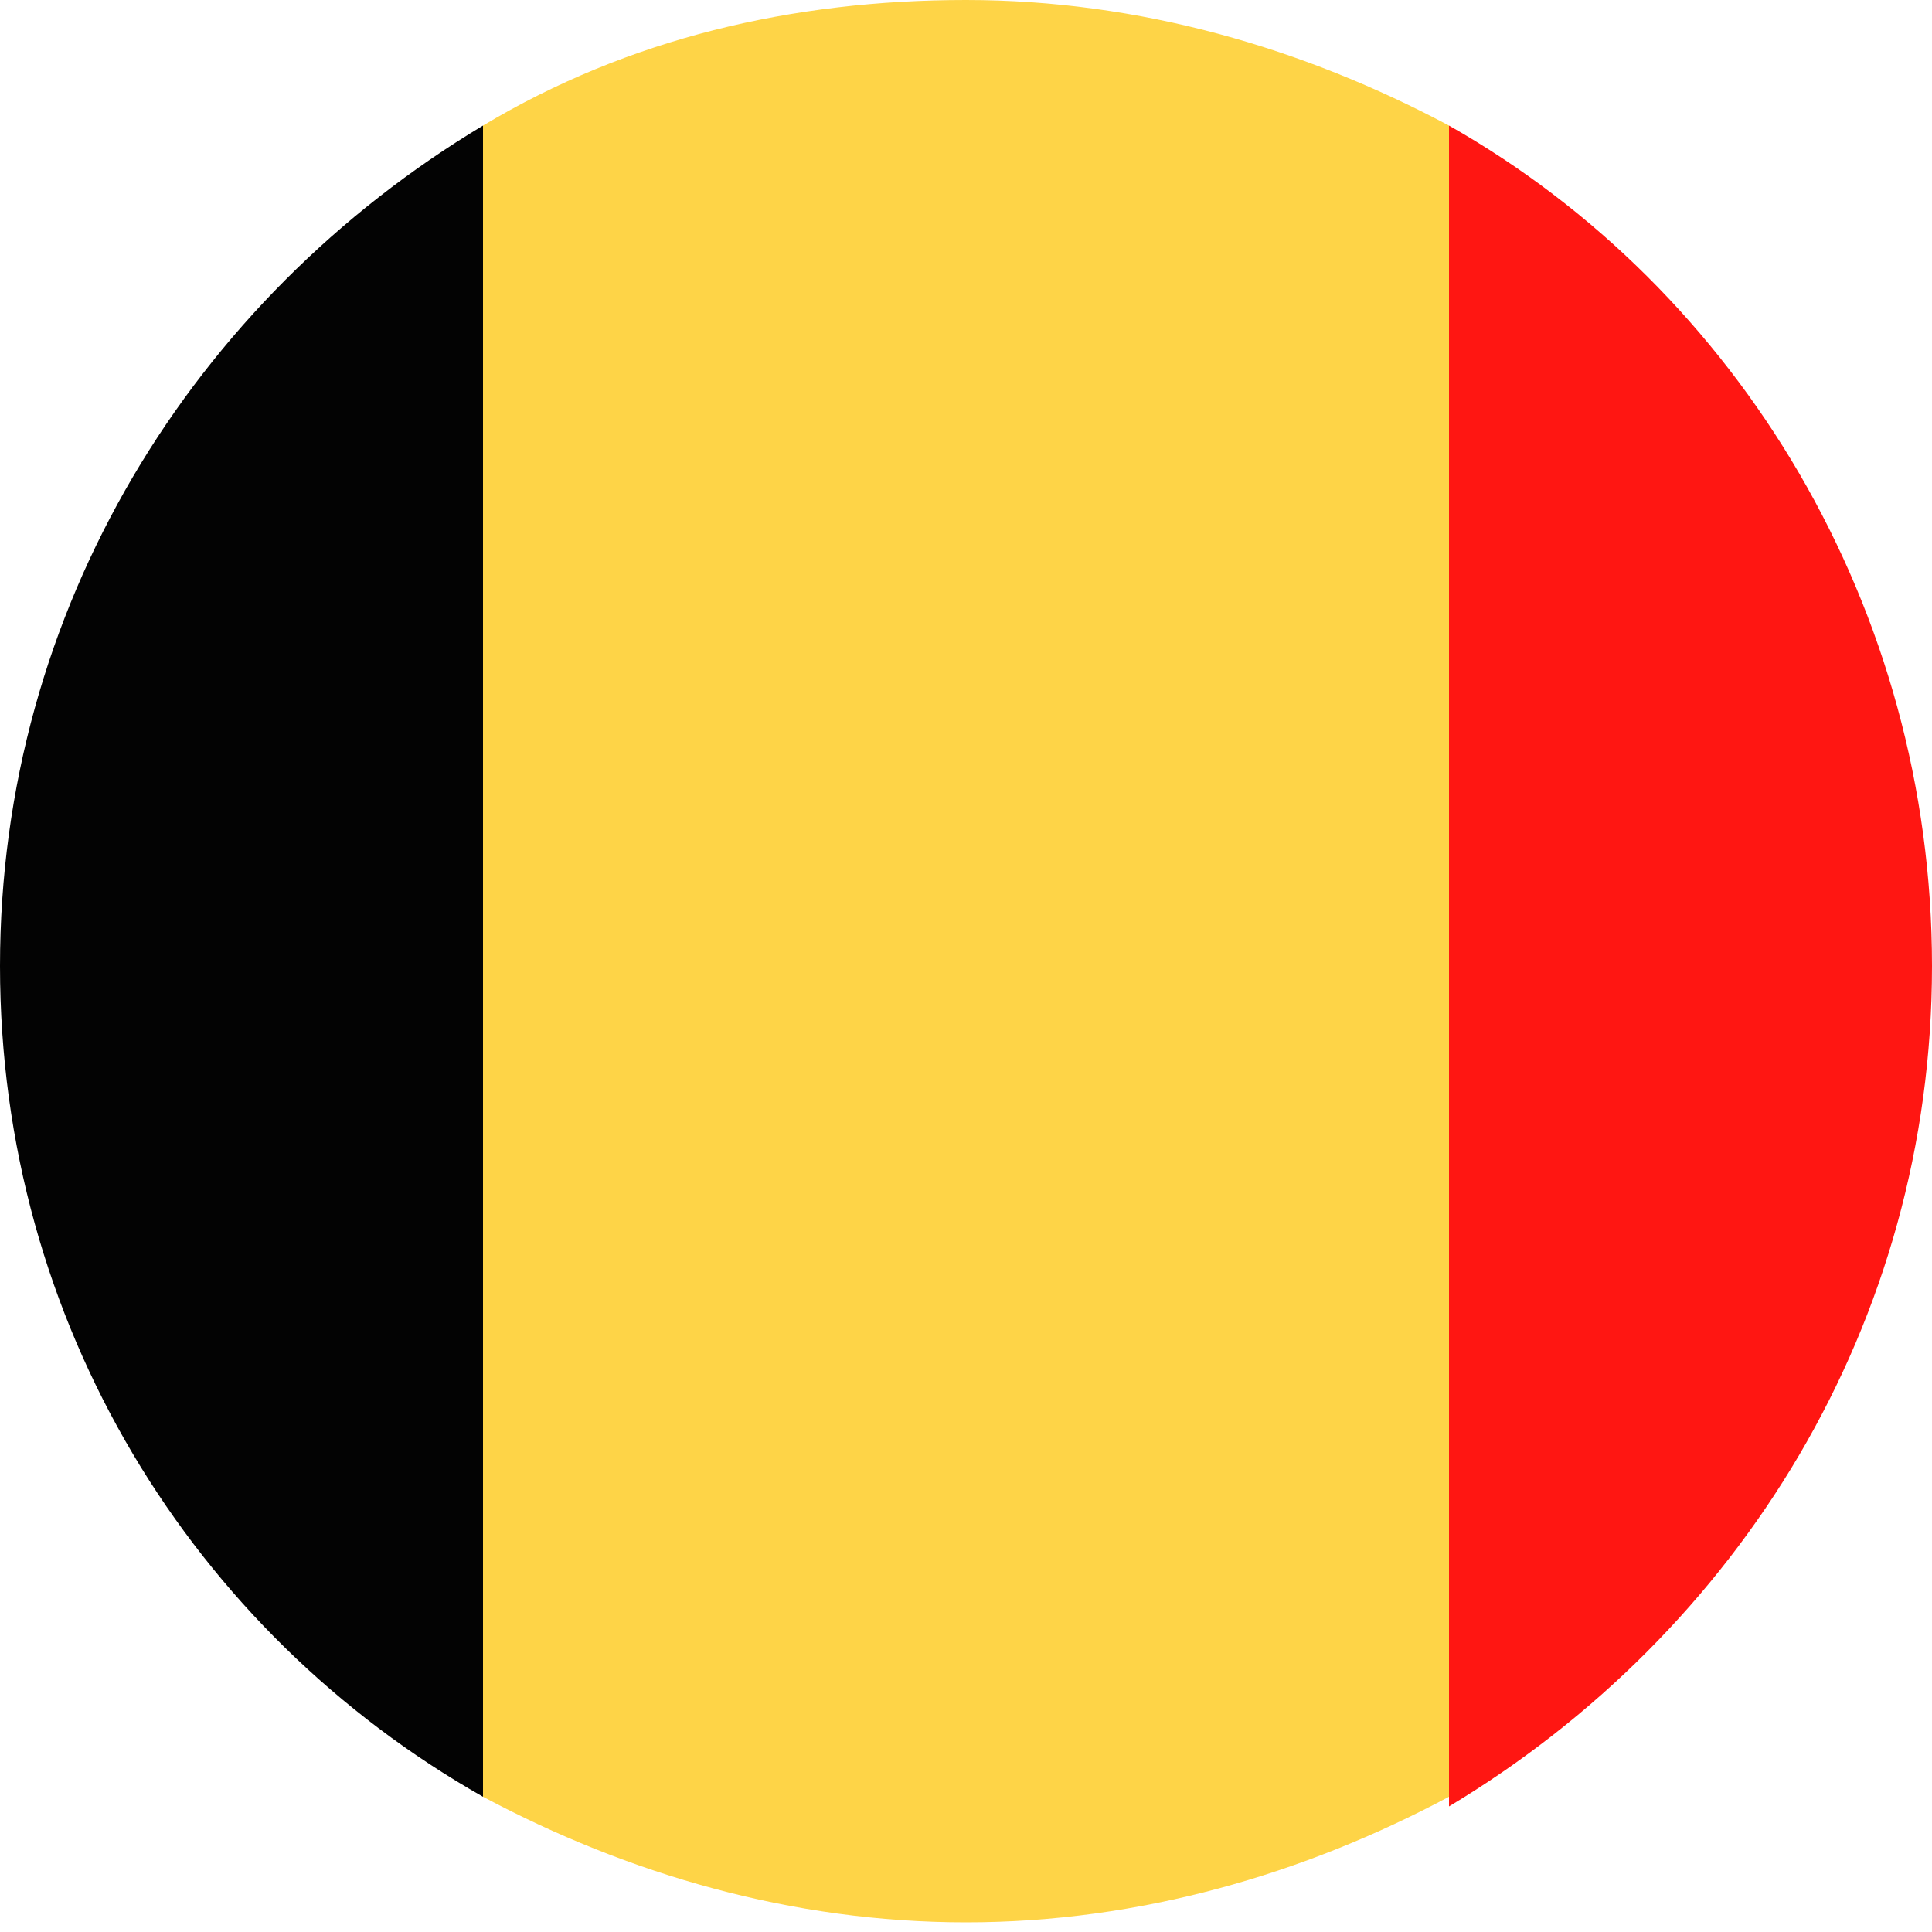 <svg xmlns="http://www.w3.org/2000/svg" viewBox="0 0 20 20"><defs><style>.st2{fill:#b72025}.st12{fill:#f0f0f0}.st14{fill:#0463c8}.st19{display:none}</style></defs><g id="BE"><path d="M20 10c0 3.7-2 6.9-5 8.7-1.5.8-3.2 1.3-5 1.3s-3.5-.5-5-1.3c-3-1.8-5-5-5-8.7s2-6.9 5-8.7C6.5.4 8.2 0 10 0s3.5.5 5 1.3c3 1.7 5 5 5 8.7Z" style="fill:none"/><path d="M5 1.3v17.3c-3-1.7-5-4.9-5-8.6s2-6.9 5-8.7Z" style="fill:#030303"/><path d="M15 1.3v17.3c-1.5.8-3.2 1.3-5 1.3s-3.5-.5-5-1.3V1.3C6.5.4 8.2 0 10 0s3.5.5 5 1.3Z" style="fill:#fed447"/><path d="M20 10c0 3.7-2 6.9-5 8.7V1.3c3 1.7 5 5 5 8.7Z" style="fill:#ff1612"/></g></svg>